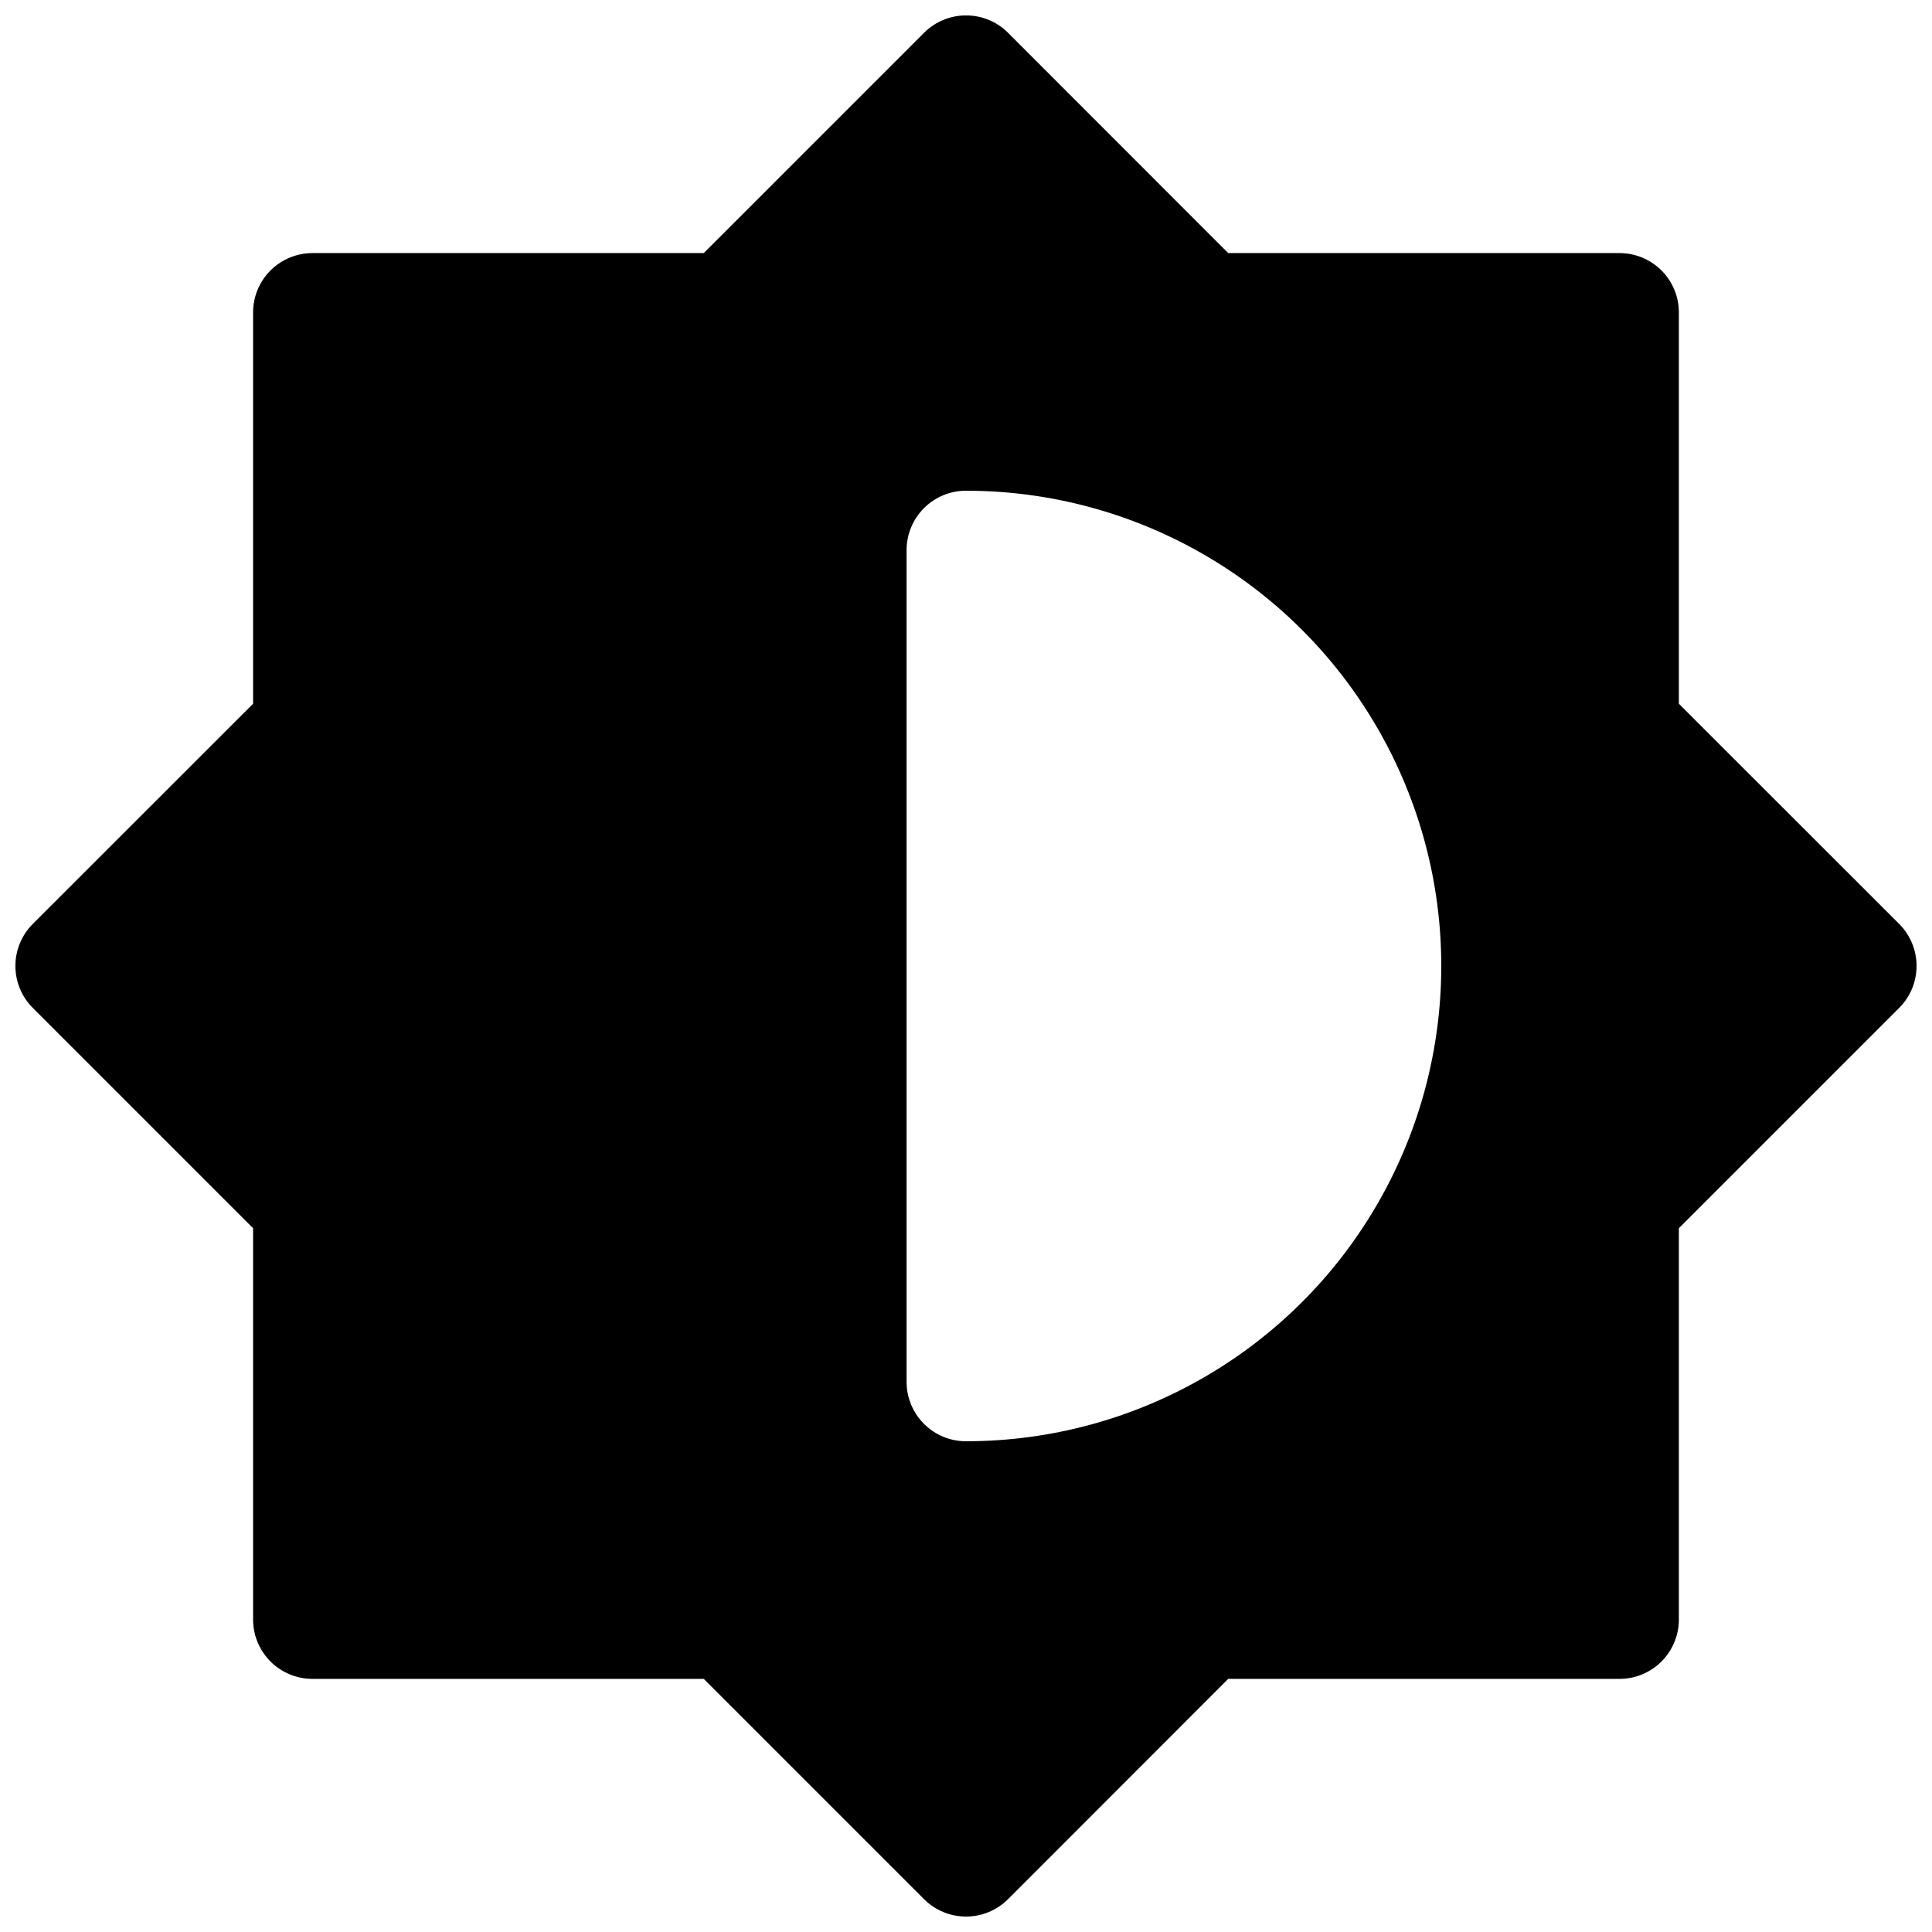 <?xml version="1.0" encoding="UTF-8"?>
<!-- Uploaded to: SVG Repo, www.svgrepo.com, Generator: SVG Repo Mixer Tools -->
<svg width="800px" height="800px" version="1.1" viewBox="144 144 512 512" xmlns="http://www.w3.org/2000/svg">
 <defs>
  <clipPath id="a">
   <path d="m148.09 148.09h503.81v503.81h-503.81z"/>
  </clipPath>
 </defs>
 <g clip-path="url(#a)">
  <path d="m647.3 388.85-58.379-58.348v-103.69c0-4.176-1.656-8.18-4.609-11.133-2.953-2.949-6.957-4.609-11.133-4.609h-103.69l-58.348-58.379c-2.953-2.953-6.957-4.609-11.129-4.609-4.176 0-8.18 1.656-11.133 4.609l-58.379 58.379h-103.69c-4.176 0-8.18 1.66-11.133 4.609-2.949 2.953-4.609 6.957-4.609 11.133v103.69l-58.379 58.348c-2.953 2.953-4.609 6.957-4.609 11.133 0 4.172 1.656 8.176 4.609 11.129l58.379 58.379v103.69c0 4.176 1.66 8.18 4.609 11.133 2.953 2.953 6.957 4.609 11.133 4.609h103.69l58.379 58.379c2.953 2.953 6.957 4.609 11.133 4.609 4.172 0 8.176-1.656 11.129-4.609l58.348-58.379h103.69c4.176 0 8.18-1.656 11.133-4.609s4.609-6.957 4.609-11.133v-103.69l58.379-58.379c2.953-2.953 4.609-6.957 4.609-11.129 0-4.176-1.656-8.18-4.609-11.133zm-247.3 137.1c-4.176 0-8.18-1.656-11.133-4.609-2.953-2.953-4.613-6.957-4.613-11.133v-220.42c0-4.176 1.66-8.18 4.613-11.133 2.953-2.953 6.957-4.609 11.133-4.609 44.996 0 86.578 24.004 109.08 62.977 22.496 38.969 22.496 86.98 0 125.95-22.5 38.969-64.082 62.973-109.08 62.973z"/>
 </g>
</svg>